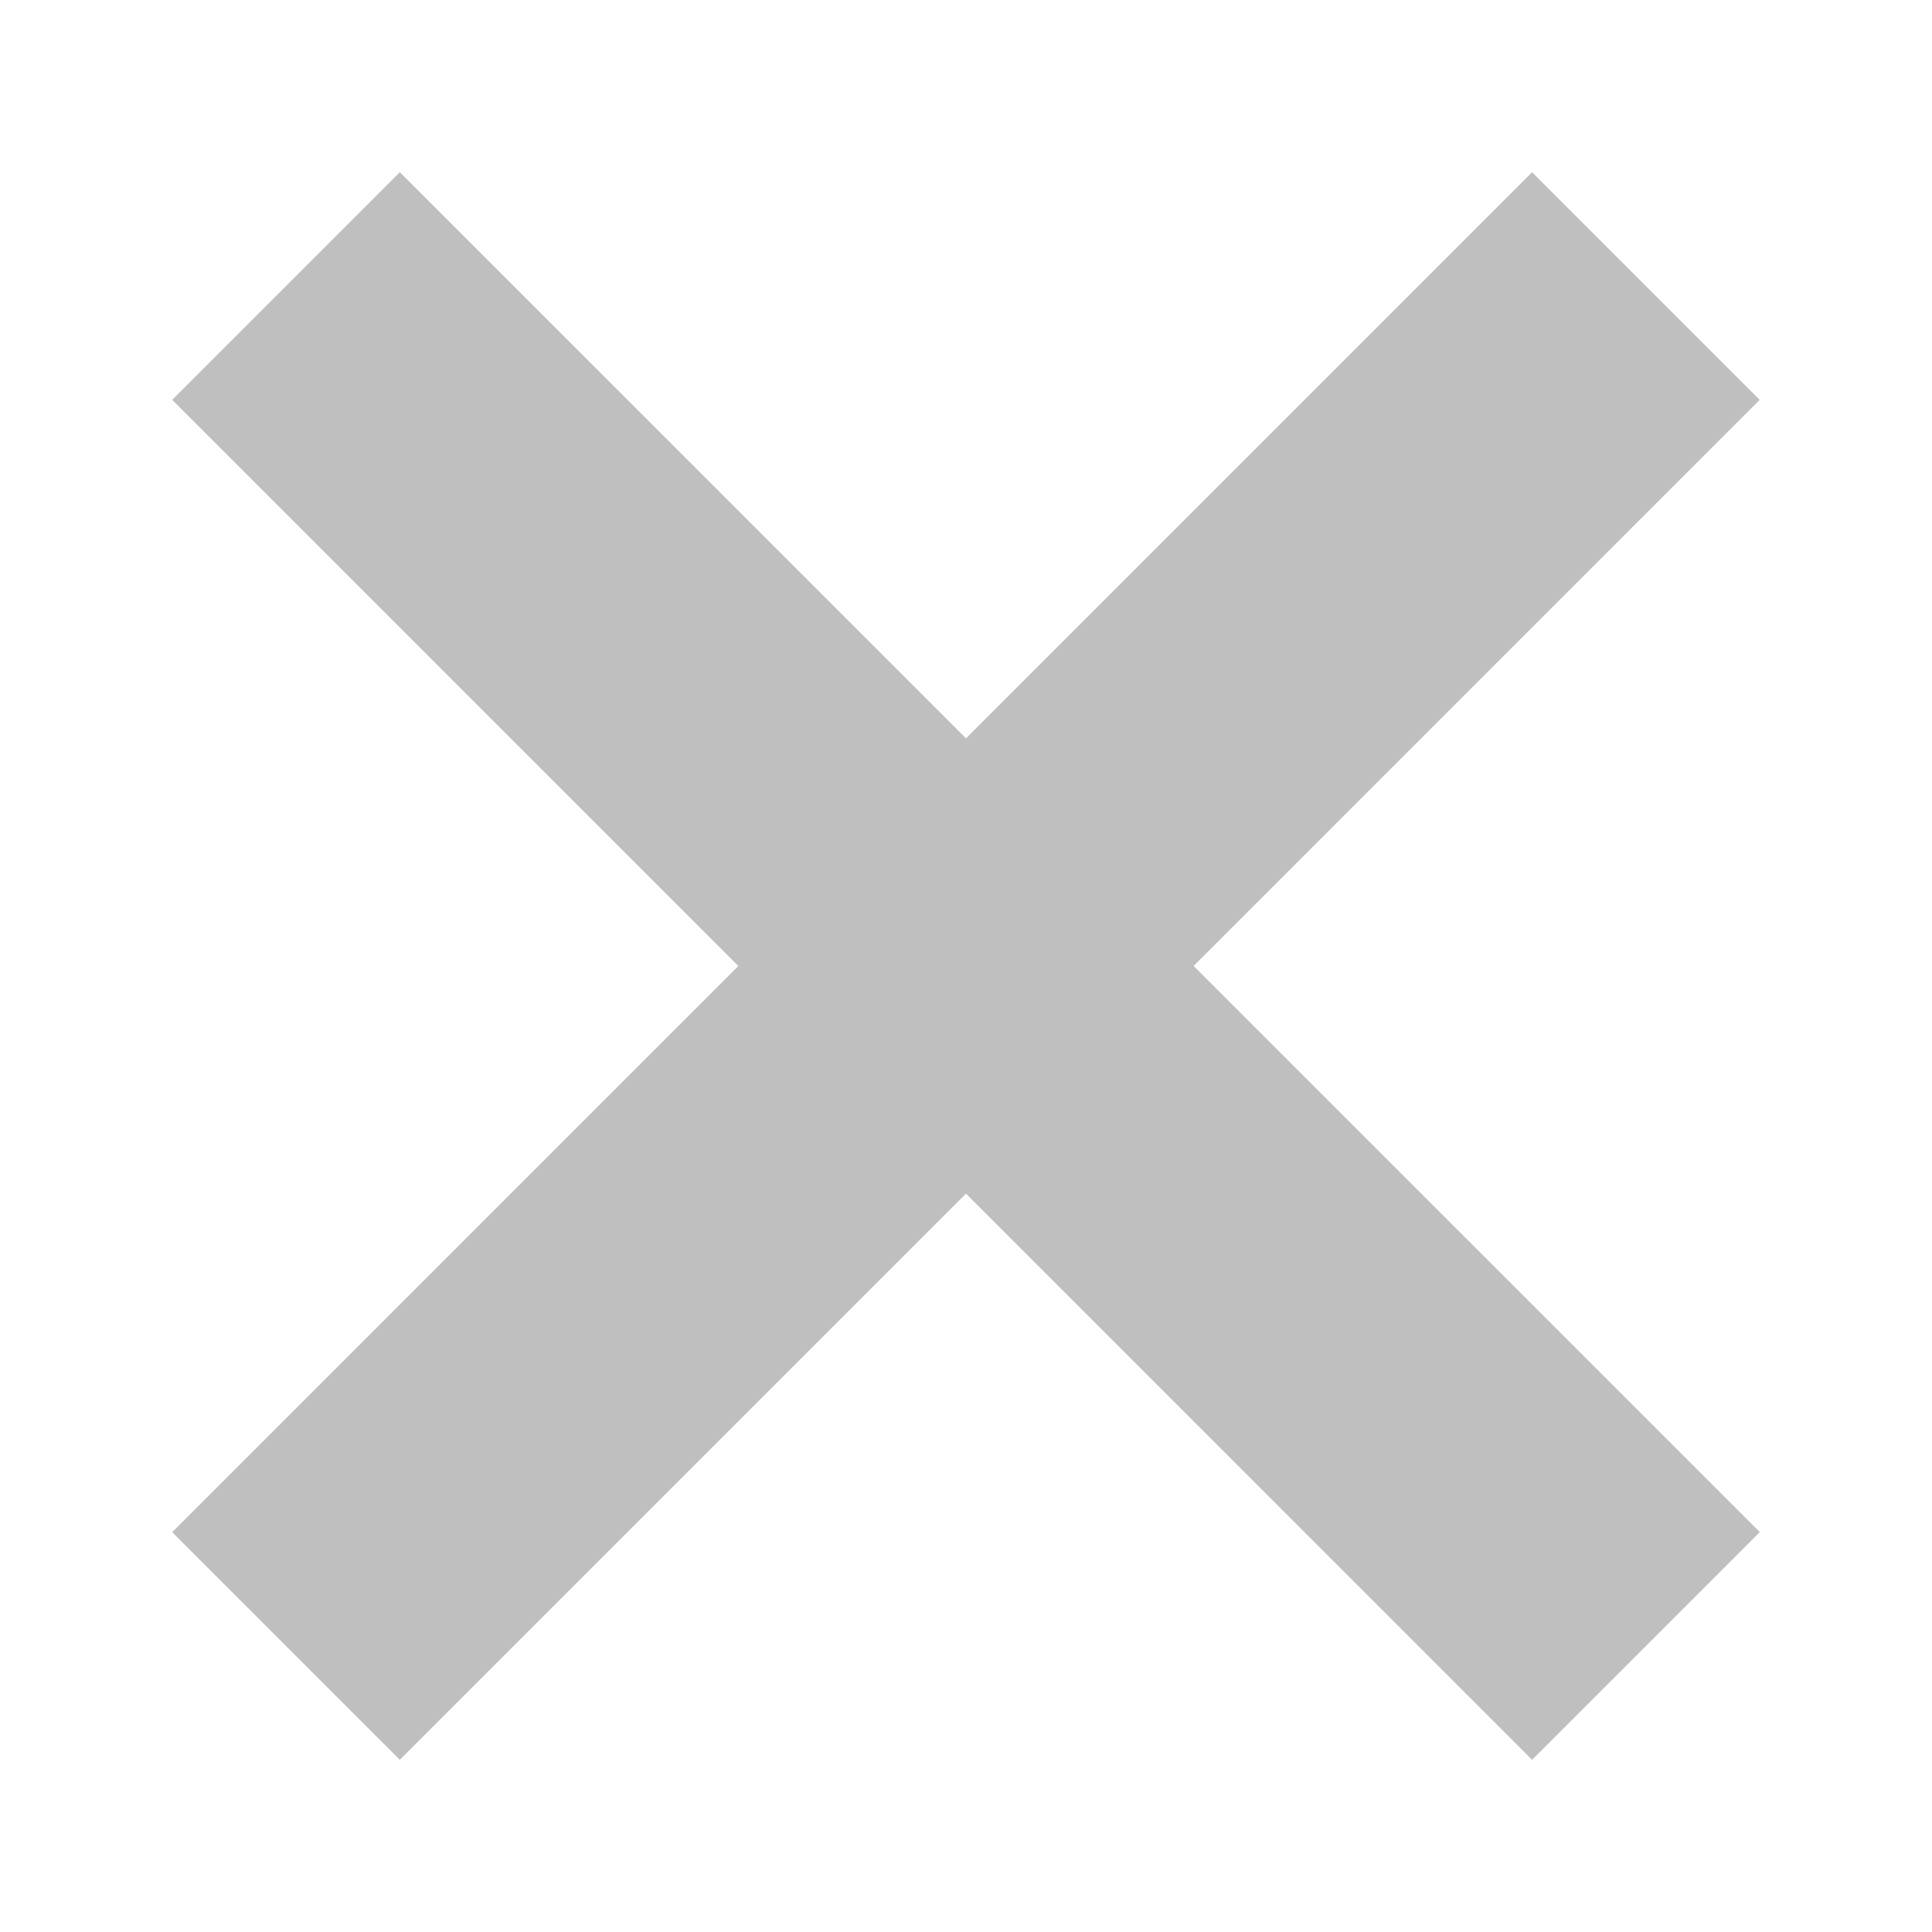 <?xml version="1.0"?>
<svg xmlns="http://www.w3.org/2000/svg" xmlns:xlink="http://www.w3.org/1999/xlink" width="24" height="24" viewBox="0 0 24 24">
  <defs>
    <clipPath id="clip-path">
      <rect id="&#x9577;&#x65B9;&#x5F62;_8425" data-name="&#x9577;&#x65B9;&#x5F62; 8425" width="24" height="24" transform="translate(-19193 7025)" fill="none" stroke="#707070" stroke-width="1"/>
    </clipPath>
  </defs>
  <g id="&#x30DE;&#x30B9;&#x30AF;&#x30B0;&#x30EB;&#x30FC;&#x30D7;_645" data-name="&#x30DE;&#x30B9;&#x30AF;&#x30B0;&#x30EB;&#x30FC;&#x30D7; 645" transform="translate(19193 -7025)" clip-path="url(#clip-path)">
    <g id="&#x30B0;&#x30EB;&#x30FC;&#x30D7;_5263" data-name="&#x30B0;&#x30EB;&#x30FC;&#x30D7; 5263" transform="translate(-19254.947 3626.053)">
      <path id="&#x30D1;&#x30B9;_65124" data-name="&#x30D1;&#x30B9; 65124" d="M1.414,18.308l-2.828-2.828L15.479-1.414l2.828,2.828Z" transform="translate(65.5 3402.5)" fill="#bfbfc0"/>
      <path id="&#x30D1;&#x30B9;_65123" data-name="&#x30D1;&#x30B9; 65123" d="M15.479,18.308-1.414,1.414,1.414-1.414,18.308,15.479Z" transform="translate(65.5 3402.5)" fill="#bfbfc0"/>
    </g>
  </g>
</svg>
